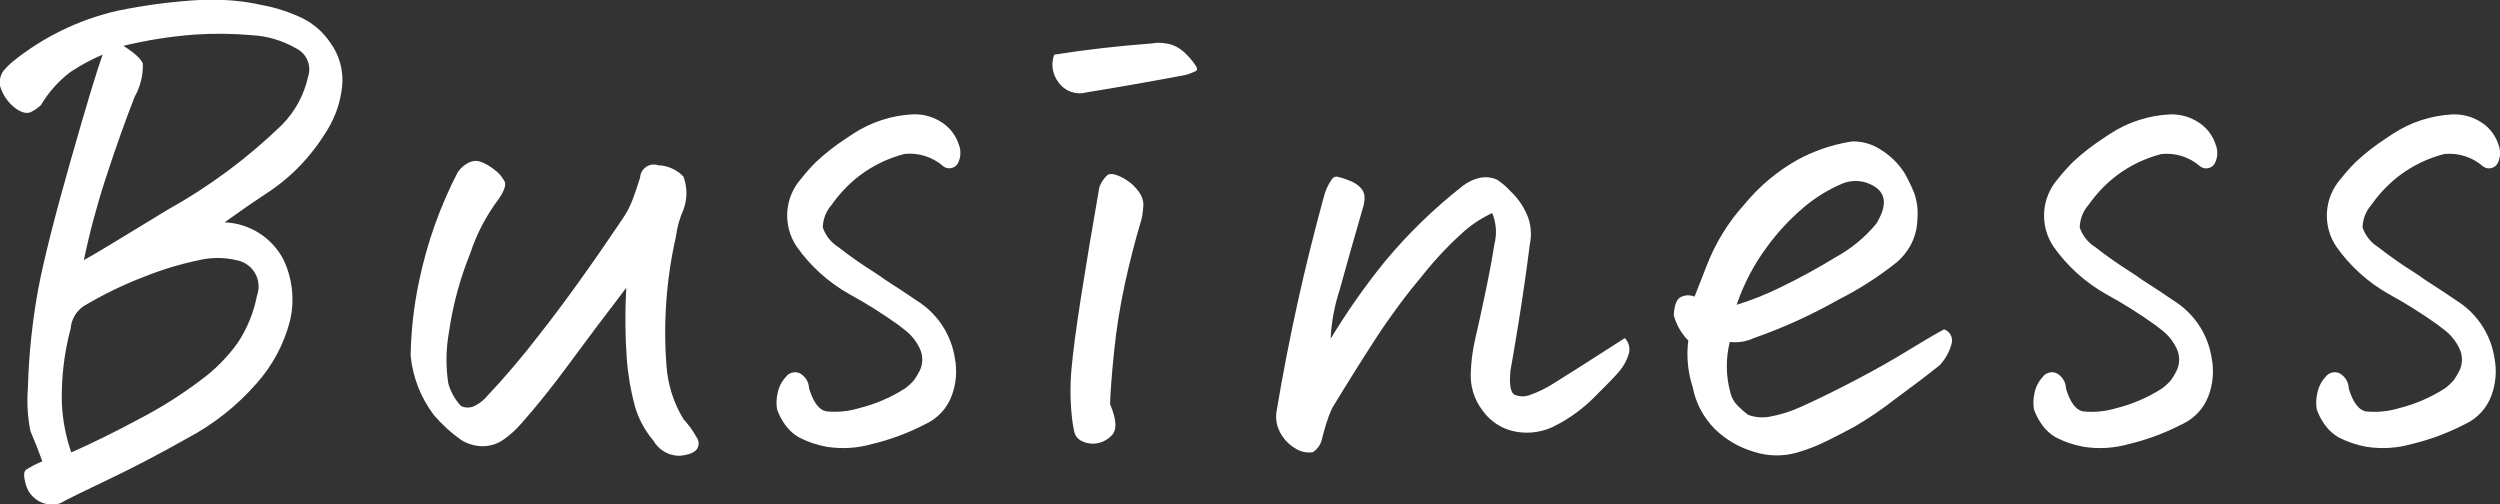 <?xml version="1.0" encoding="UTF-8"?><svg id="_レイヤー_1" xmlns="http://www.w3.org/2000/svg" width="155.394" height="31.334" viewBox="0 0 155.394 31.334"><rect x="0" y="0" width="155.394" height="31.334" fill="#333333" stroke="none"/><path id="_パス_7668" d="M4.43,28.122c1.302-.573,2.728-1.276,4.277-2.109,1.321-.688,2.582-1.485,3.77-2.383.878-.641,1.649-1.418,2.285-2.3.596-.893,1.007-1.895,1.211-2.949.316-.861-.127-1.815-.988-2.131-.092-.034-.186-.059-.282-.076-.77-.185-1.574-.185-2.344,0-1.168.243-2.312.59-3.418,1.035-1.293.496-2.541,1.103-3.73,1.813-.477.316-.78.835-.82,1.406-.403,1.509-.587,3.068-.547,4.629.046,1.045.243,2.077.586,3.065ZM2.63,28.669c-.232-.649-.478-1.273-.739-1.872-.177-.888-.23-1.797-.156-2.7.057-2.064.272-4.121.645-6.152.351-1.836,1.022-4.492,2.012-7.969.99-3.477,1.654-5.671,1.992-6.582-.71.301-1.391.669-2.032,1.098-.724.556-1.335,1.245-1.8,2.03-.179.173-.383.318-.605.43-.247.133-.566.067-.957-.2-.463-.34-.805-.819-.977-1.367-.076-.349.003-.713.215-1,.162-.189.338-.365.527-.527C2.658,2.313,4.889,1.223,7.278.674,9.016.314,10.779.085,12.551-.01h.586c1.037-.017,2.073.088,3.086.313.901.161,1.775.444,2.6.84.686.346,1.271.863,1.7,1.5.579.787.844,1.762.742,2.734-.101.957-.414,1.88-.918,2.7-.484.802-1.054,1.549-1.7,2.227-.645.668-1.366,1.258-2.148,1.758-.6.391-1.446.977-2.539,1.758,1.541.059,2.933.936,3.652,2.3.583,1.215.722,2.596.392,3.902-.378,1.411-1.08,2.715-2.052,3.806-1.207,1.382-2.656,2.532-4.276,3.394-1.81,1.019-3.457,1.88-4.941,2.583-1.484.703-2.487,1.198-3.008,1.484-.889.273-1.831-.227-2.104-1.116-.002-.006-.003-.011-.005-.017-.156-.521-.156-.84,0-.957.322-.206.662-.382,1.015-.527l-.003-.003ZM5.208,16.169c.495-.261,2.228-1.302,5.2-3.125,2.605-1.446,5.008-3.232,7.144-5.309.799-.822,1.353-1.85,1.6-2.969.226-.689-.091-1.439-.742-1.758-.835-.483-1.771-.764-2.734-.82-1.189-.105-2.383-.118-3.574-.039-1.495.113-2.977.347-4.434.7.703.443,1.107.814,1.211,1.113.02.717-.156,1.426-.508,2.051-.6,1.533-1.192,3.2-1.777,5-.557,1.693-1.018,3.415-1.383,5.159l-.003-.003ZM32.399,26.328c-.317.368-.677.697-1.074.977-.386.281-.851.431-1.328.43-.486-.002-.962-.145-1.368-.413-.613-.438-1.171-.95-1.66-1.523-.814-1.073-1.315-2.351-1.445-3.691.027-1.562.203-3.119.528-4.647.489-2.351,1.296-4.625,2.4-6.758.17-.247.398-.448.664-.586.145-.075.306-.115.469-.117.121.004.241.03.352.078.266.108.516.252.742.43.297.203.538.478.7.8.078.221-.052.579-.391,1.074-.766,1.016-1.36,2.151-1.758,3.359-.64,1.581-1.086,3.234-1.328,4.922-.186,1.045-.199,2.114-.039,3.164.146.526.417,1.009.789,1.408.265.13.575.13.84,0,.275-.132.521-.318.723-.547,1.179-1.25,2.293-2.561,3.337-3.926,1.471-1.862,3.197-4.264,5.176-7.207.257-.384.466-.798.624-1.233.156-.43.299-.853.43-1.27.016-.472.412-.843.884-.827.085.003.169.018.249.046.592.023,1.152.274,1.563.7.25.667.25,1.403,0,2.07-.238.534-.396,1.1-.469,1.68-.591,2.619-.789,5.311-.586,7.988.08,1.182.441,2.327,1.055,3.34.318.343.593.724.82,1.133.153.204.169.48.039.7-.133.235-.491.384-1.074.449-.688.012-1.326-.356-1.66-.957-.535-.628-.927-1.365-1.151-2.159-.244-.921-.407-1.862-.488-2.812-.11-1.502-.123-3.009-.039-4.512-1.356,1.771-2.542,3.348-3.557,4.731-1.015,1.383-2.005,2.619-2.969,3.706ZM50.29,24.141c.261.859.612,1.335,1.055,1.426.696.071,1.4.003,2.07-.2,1.011-.252,1.974-.668,2.852-1.23.2-.149.384-.319.547-.508.132-.186.25-.382.352-.586.208-.424.216-.918.02-1.348-.223-.489-.567-.912-1-1.23l-.352-.273c-.976-.699-1.994-1.338-3.047-1.914-1.302-.732-2.423-1.746-3.281-2.969-.862-1.296-.75-3.008.273-4.18.302-.385.628-.751.977-1.094.559-.518,1.162-.989,1.8-1.406l.469-.312c1.108-.725,2.389-1.143,3.711-1.211.668-.026,1.326.166,1.875.547.46.318.803.777.977,1.309.164.392.143.837-.059,1.211-.182.289-.563.376-.852.194-.009-.006-.018-.012-.027-.018-.663-.587-1.541-.87-2.422-.781-1.004.256-1.947.709-2.776,1.331l-.2.156c-.595.486-1.12,1.051-1.562,1.68-.343.389-.537.887-.547,1.406.171.501.509.929.957,1.211.734.572,1.496,1.106,2.285,1.6.208.133.416.277.625.43.729.467,1.459.948,2.188,1.445,1.161.8,1.941,2.045,2.154,3.439.153.785.083,1.596-.2,2.344-.281.752-.84,1.368-1.562,1.719l-.156.078c-1.022.523-2.103.923-3.219,1.191-.913.262-1.873.322-2.812.176-.591-.104-1.164-.295-1.7-.566-.376-.208-.697-.502-.937-.859-.2-.282-.358-.591-.469-.918-.051-.333-.038-.672.039-1,.075-.374.25-.719.508-1,.196-.269.553-.366.859-.234.352.185.576.546.587.944ZM70.952,13.633c-.391,1.302-.736,2.643-1.035,4.023-.298,1.373-.52,2.762-.664,4.16-.143,1.393-.228,2.493-.254,3.3.417.989.443,1.647.078,1.973-.285.29-.668.464-1.074.488-.293.013-.584-.056-.84-.2-.201-.12-.343-.318-.391-.547-.052-.235-.091-.456-.117-.664-.13-1.05-.15-2.11-.059-3.164.091-1.067.293-2.597.605-4.59s.69-4.252,1.133-6.777c.1-.283.268-.538.488-.742.169-.133.462-.094.879.117.391.186.733.459,1,.8.212.239.342.54.371.859-.009.324-.049.647-.12.964ZM65.522,3.399c1.979-.313,4.011-.546,6.094-.7.129-.026.26-.039.391-.039.277.002.553.042.82.117.375.137.711.365.977.664.205.209.389.438.547.684.078.143.071.241-.02.293-.195.094-.398.172-.605.234-2.057.391-4.128.755-6.211,1.094-.647.17-1.332-.079-1.719-.625-.381-.489-.484-1.139-.272-1.722h-.002ZM100.993,21.016c.251.25.348.616.254.957-.113.393-.305.759-.566,1.074-.261.313-.781.853-1.562,1.621-.686.698-1.477,1.284-2.344,1.738-.771.432-1.668.584-2.539.43-.845-.147-1.597-.625-2.09-1.328-.521-.682-.778-1.529-.724-2.386.024-.691.116-1.378.273-2.051.156-.667.358-1.585.605-2.754.247-1.169.443-2.211.586-3.125.169-.647.122-1.332-.134-1.95-.615.284-1.187.652-1.7,1.094-.935.83-1.798,1.738-2.578,2.715-1.055,1.255-2.034,2.572-2.93,3.945-.873,1.341-1.791,2.806-2.754,4.395-.137.305-.255.618-.352.938-.104.339-.195.664-.273.977-.073.332-.277.621-.566.8-.39.061-.789-.03-1.114-.254-.391-.234-.708-.573-.918-.977-.22-.406-.295-.874-.215-1.328.757-4.527,1.748-9.012,2.969-13.437.09-.303.221-.592.391-.859.104-.182.221-.273.352-.273h.039c.254.056.502.134.742.234.262.09.501.237.7.43.173.162.272.388.273.625-.001.238-.041.474-.117.7-.573,1.979-1.054,3.679-1.445,5.1-.315.967-.499,1.972-.547,2.988,1.01-1.669,2.132-3.268,3.359-4.785,1.442-1.737,3.066-3.315,4.844-4.707.31-.246.67-.419,1.055-.508.129-.026.26-.039.391-.039.242.002.48.055.7.156.301.198.577.433.82.7.44.413.792.912,1.035,1.465.25.585.311,1.233.176,1.855-.205,1.62-.431,3.197-.678,4.73-.247,1.533-.423,2.575-.527,3.125-.078.859.007,1.354.254,1.484.304.133.648.14.957.02.543-.191,1.061-.447,1.543-.762.637-.391,2.089-1.315,4.355-2.773ZM105.329,18.438c.104-.261.364-.925.781-1.992.539-1.382,1.327-2.653,2.324-3.75.922-1.125,2.048-2.066,3.318-2.774.983-.531,2.045-.9,3.145-1.094.115-.027.234-.04.352-.039.584.011,1.153.187,1.641.508.597.364,1.105.858,1.484,1.445.228.403.43.821.605,1.25.185.526.254,1.086.2,1.641-.012.582-.166,1.151-.449,1.66-.215.377-.492.715-.82,1-1.144.914-2.382,1.706-3.691,2.363-1.664.942-3.409,1.733-5.215,2.363-.463.216-.977.297-1.484.234-.26,1.04-.247,2.13.039,3.164.073.303.228.58.449.8.201.204.417.393.645.566.43.163.896.203,1.348.117.682-.124,1.345-.334,1.973-.625,1.094-.495,2.246-1.061,3.457-1.7,1.211-.639,2.259-1.231,3.145-1.777.885-.547,1.641-.989,2.266-1.328.361.127.565.509.469.879-.131.504-.386.967-.742,1.348-.677.547-1.602,1.25-2.773,2.109-.803.627-1.647,1.2-2.526,1.716-.533.287-1.1.58-1.7.879-.589.295-1.203.536-1.835.721-.888.26-1.835.247-2.715-.039-.918-.268-1.757-.758-2.441-1.426-.703-.712-1.179-1.617-1.367-2.6-.303-.932-.396-1.919-.273-2.891-.43-.434-.74-.972-.9-1.562.026-.677.195-1.068.508-1.172.251-.103.533-.101.782.006ZM107.946,18.946c.927-.285,1.83-.644,2.7-1.074,1.177-.567,2.324-1.193,3.438-1.875.972-.529,1.833-1.238,2.539-2.09.625-1.015.632-1.758.02-2.227-.639-.473-1.483-.562-2.207-.234-.832.361-1.607.841-2.3,1.426-.873.736-1.653,1.576-2.324,2.5-.803,1.087-1.432,2.293-1.866,3.573h0ZM128.415,24.146c.261.859.612,1.335,1.055,1.426.696.071,1.4.003,2.07-.2,1.011-.252,1.974-.668,2.852-1.23.2-.149.384-.319.547-.508.132-.186.25-.382.352-.586.208-.424.216-.918.02-1.348-.223-.489-.567-.912-1-1.23l-.352-.273c-.976-.699-1.994-1.338-3.047-1.914-1.302-.732-2.423-1.746-3.281-2.969-.862-1.296-.75-3.008.273-4.18.302-.385.628-.751.977-1.094.559-.518,1.162-.989,1.8-1.406l.469-.312c1.108-.725,2.389-1.143,3.711-1.211.668-.026,1.326.166,1.875.547.46.318.803.777.977,1.309.164.392.143.837-.059,1.211-.182.289-.563.376-.852.194-.009-.006-.018-.012-.027-.018-.663-.587-1.541-.87-2.422-.781-1.003.256-1.945.707-2.773,1.328l-.2.156c-.595.486-1.12,1.051-1.562,1.68-.343.389-.537.887-.547,1.406.171.501.509.929.957,1.211.734.572,1.496,1.106,2.285,1.6.208.133.416.277.625.43.729.467,1.459.948,2.188,1.445,1.159.801,1.936,2.045,2.148,3.438.153.785.083,1.596-.2,2.344-.281.752-.84,1.368-1.562,1.719l-.156.078c-1.021.523-2.101.922-3.216,1.19-.913.262-1.873.322-2.812.176-.591-.104-1.164-.295-1.7-.566-.376-.208-.697-.502-.937-.859-.2-.282-.358-.591-.469-.918-.051-.333-.038-.672.039-1,.075-.374.25-.719.508-1,.196-.269.553-.366.859-.234.352.185.576.546.587.944v.005ZM145.993,24.146c.261.859.612,1.335,1.055,1.426.696.071,1.4.003,2.07-.2,1.011-.252,1.974-.668,2.852-1.23.2-.149.384-.319.547-.508.132-.186.25-.382.352-.586.208-.424.216-.918.02-1.348-.223-.489-.567-.912-1-1.23l-.352-.273c-.976-.699-1.994-1.338-3.047-1.914-1.302-.732-2.423-1.746-3.281-2.969-.862-1.296-.75-3.008.273-4.18.302-.385.628-.751.977-1.094.559-.518,1.162-.989,1.8-1.406l.469-.312c1.108-.725,2.389-1.143,3.711-1.211.668-.026,1.326.166,1.875.547.46.318.803.777.977,1.309.164.392.143.837-.059,1.211-.182.289-.563.376-.852.194-.009-.006-.018-.012-.027-.018-.663-.587-1.541-.87-2.422-.781-1.003.256-1.945.707-2.773,1.328l-.2.156c-.595.486-1.12,1.051-1.562,1.68-.341.389-.534.886-.544,1.404.171.501.509.929.957,1.211.734.572,1.496,1.106,2.285,1.6.208.133.416.277.625.43.729.467,1.459.948,2.188,1.445,1.158.802,1.934,2.046,2.145,3.439.153.785.083,1.596-.2,2.344-.281.752-.84,1.368-1.562,1.719l-.156.078c-1.021.523-2.101.923-3.216,1.191-.913.262-1.873.322-2.812.176-.591-.104-1.164-.295-1.7-.566-.376-.208-.697-.502-.937-.859-.2-.282-.358-.591-.469-.918-.051-.333-.038-.672.039-1,.075-.374.25-.719.508-1,.196-.269.553-.366.859-.234.352.185.576.546.587.944v.005Z" fill="#fff"/></svg>